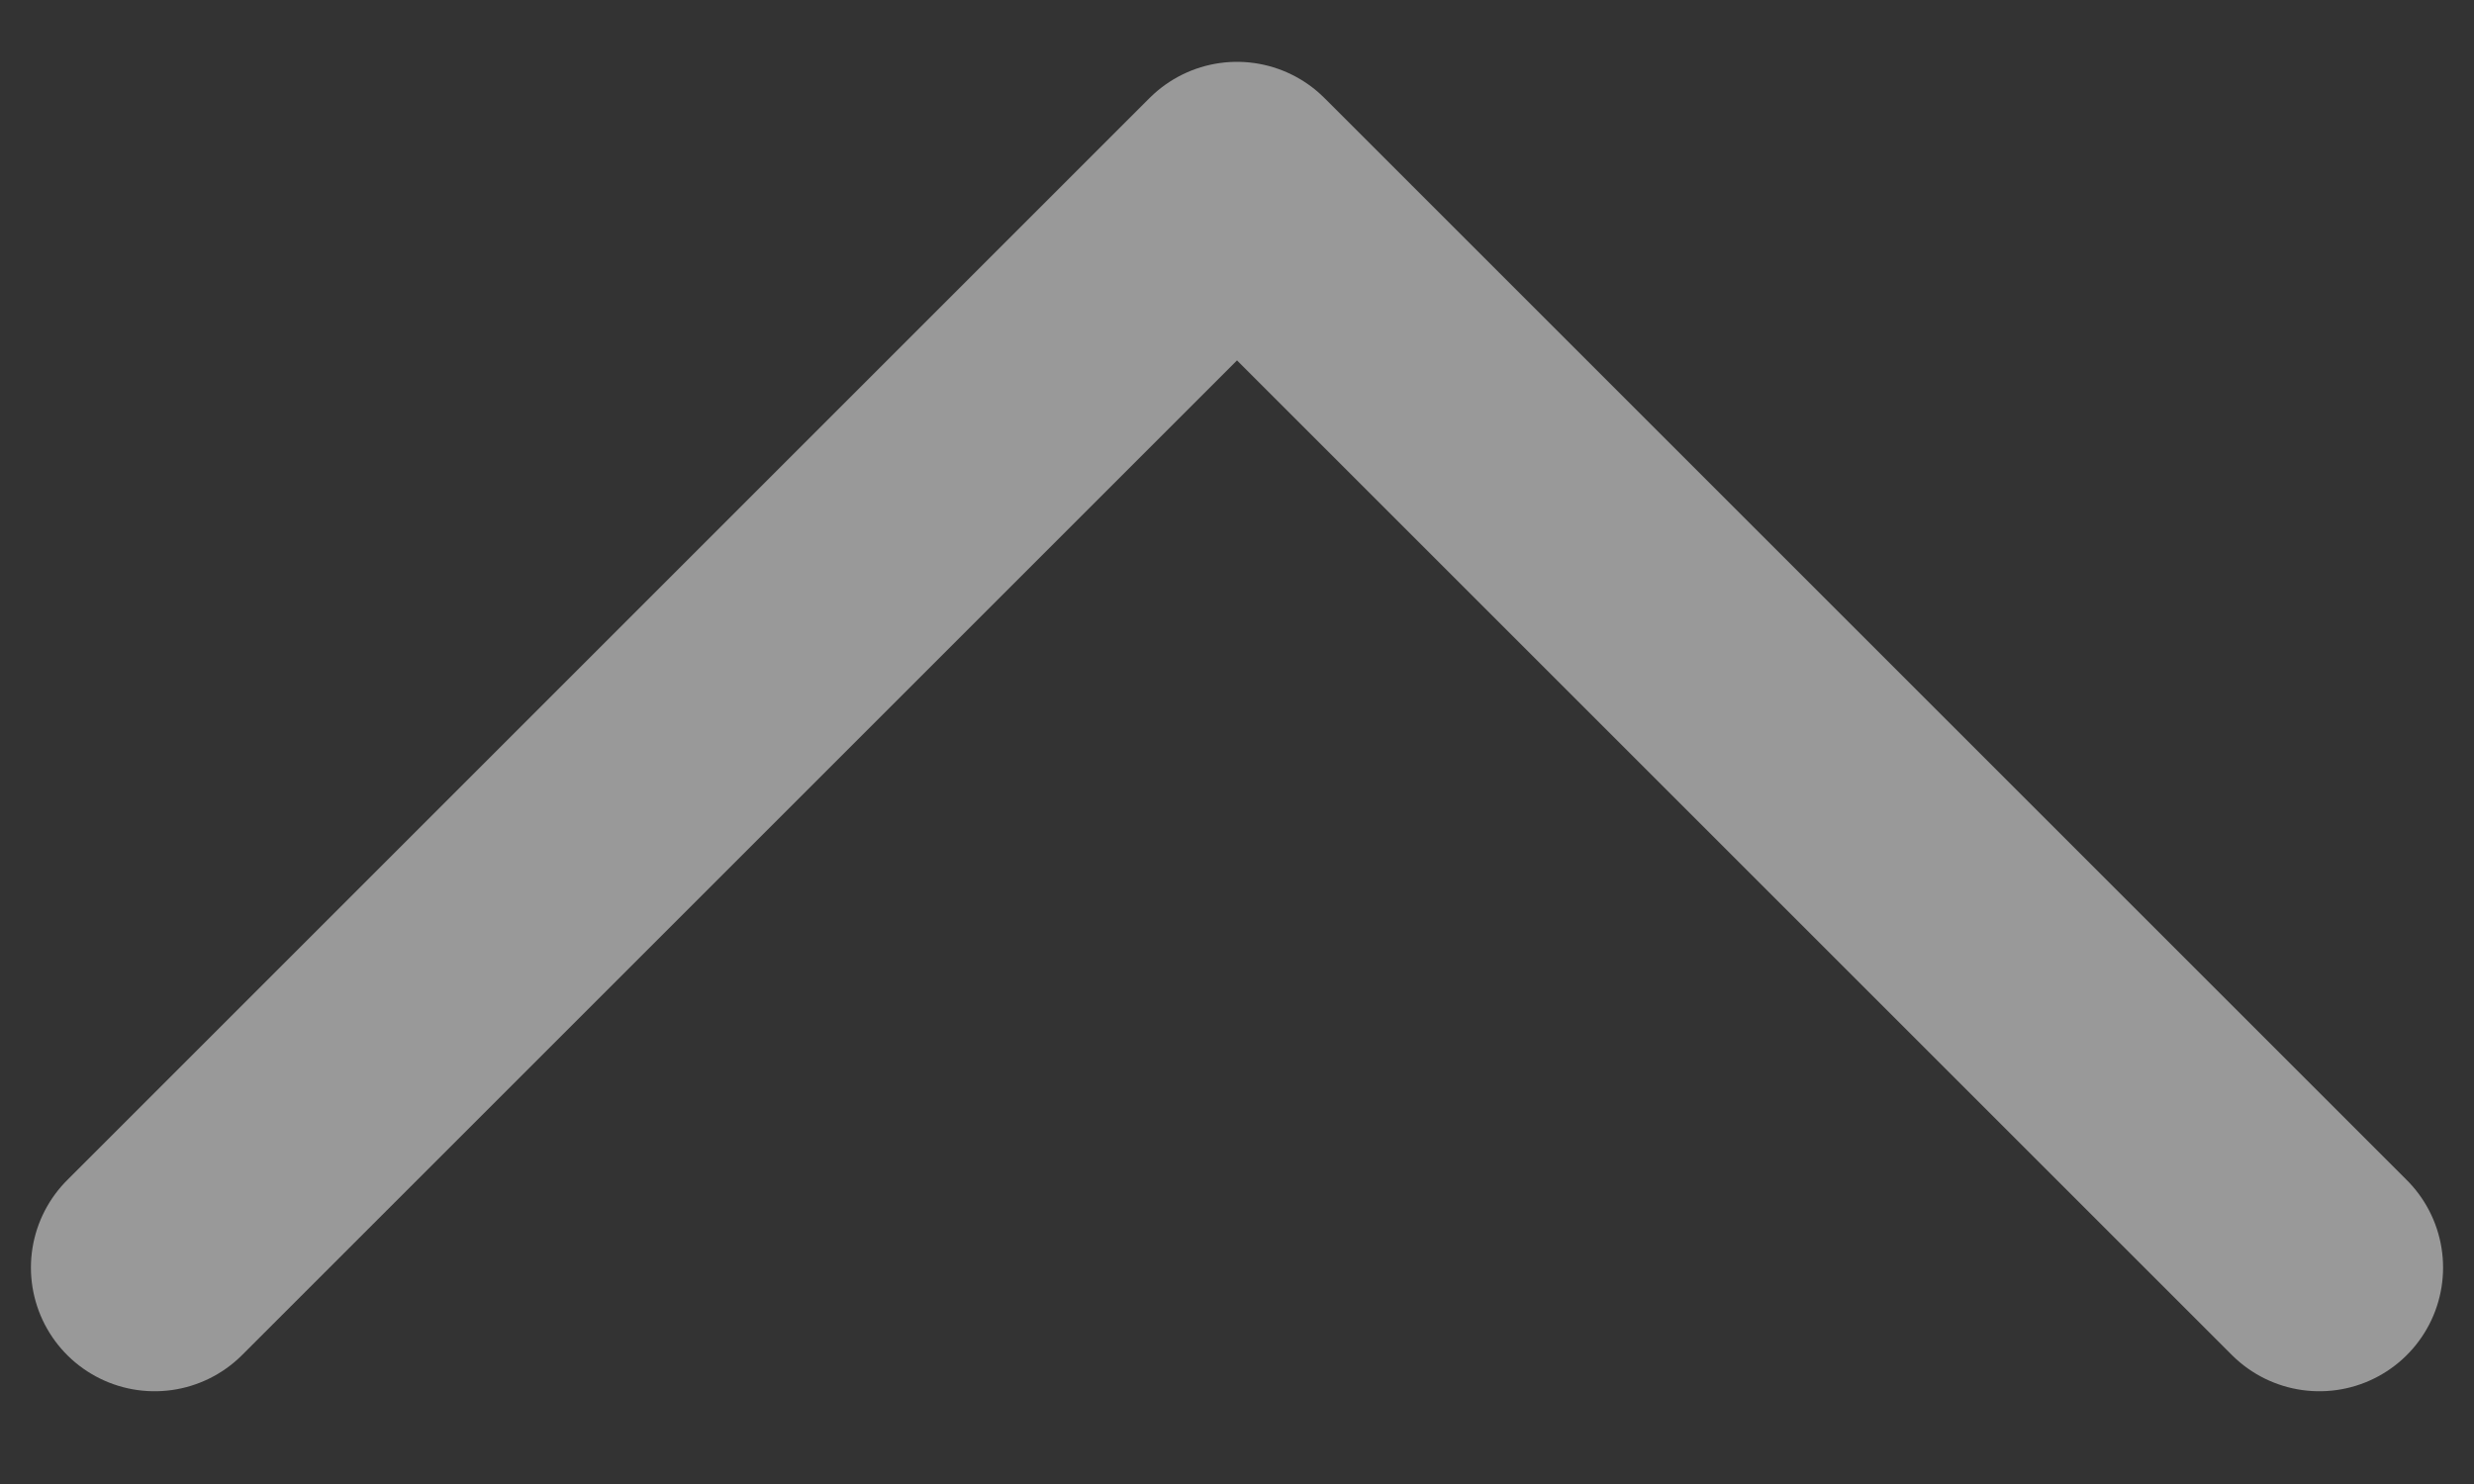 <svg width="20" height="12" viewBox="0 0 20 12" fill="none" xmlns="http://www.w3.org/2000/svg">
<rect x="0" y="0" width="20" height="12" fill="#333333" stroke="none"/>
<path d="M18.75 10.25L10 1.5L1.25 10.25" stroke="white" stroke-opacity="0.5" stroke-width="2" stroke-linecap="round" stroke-linejoin="round"/>
</svg>
